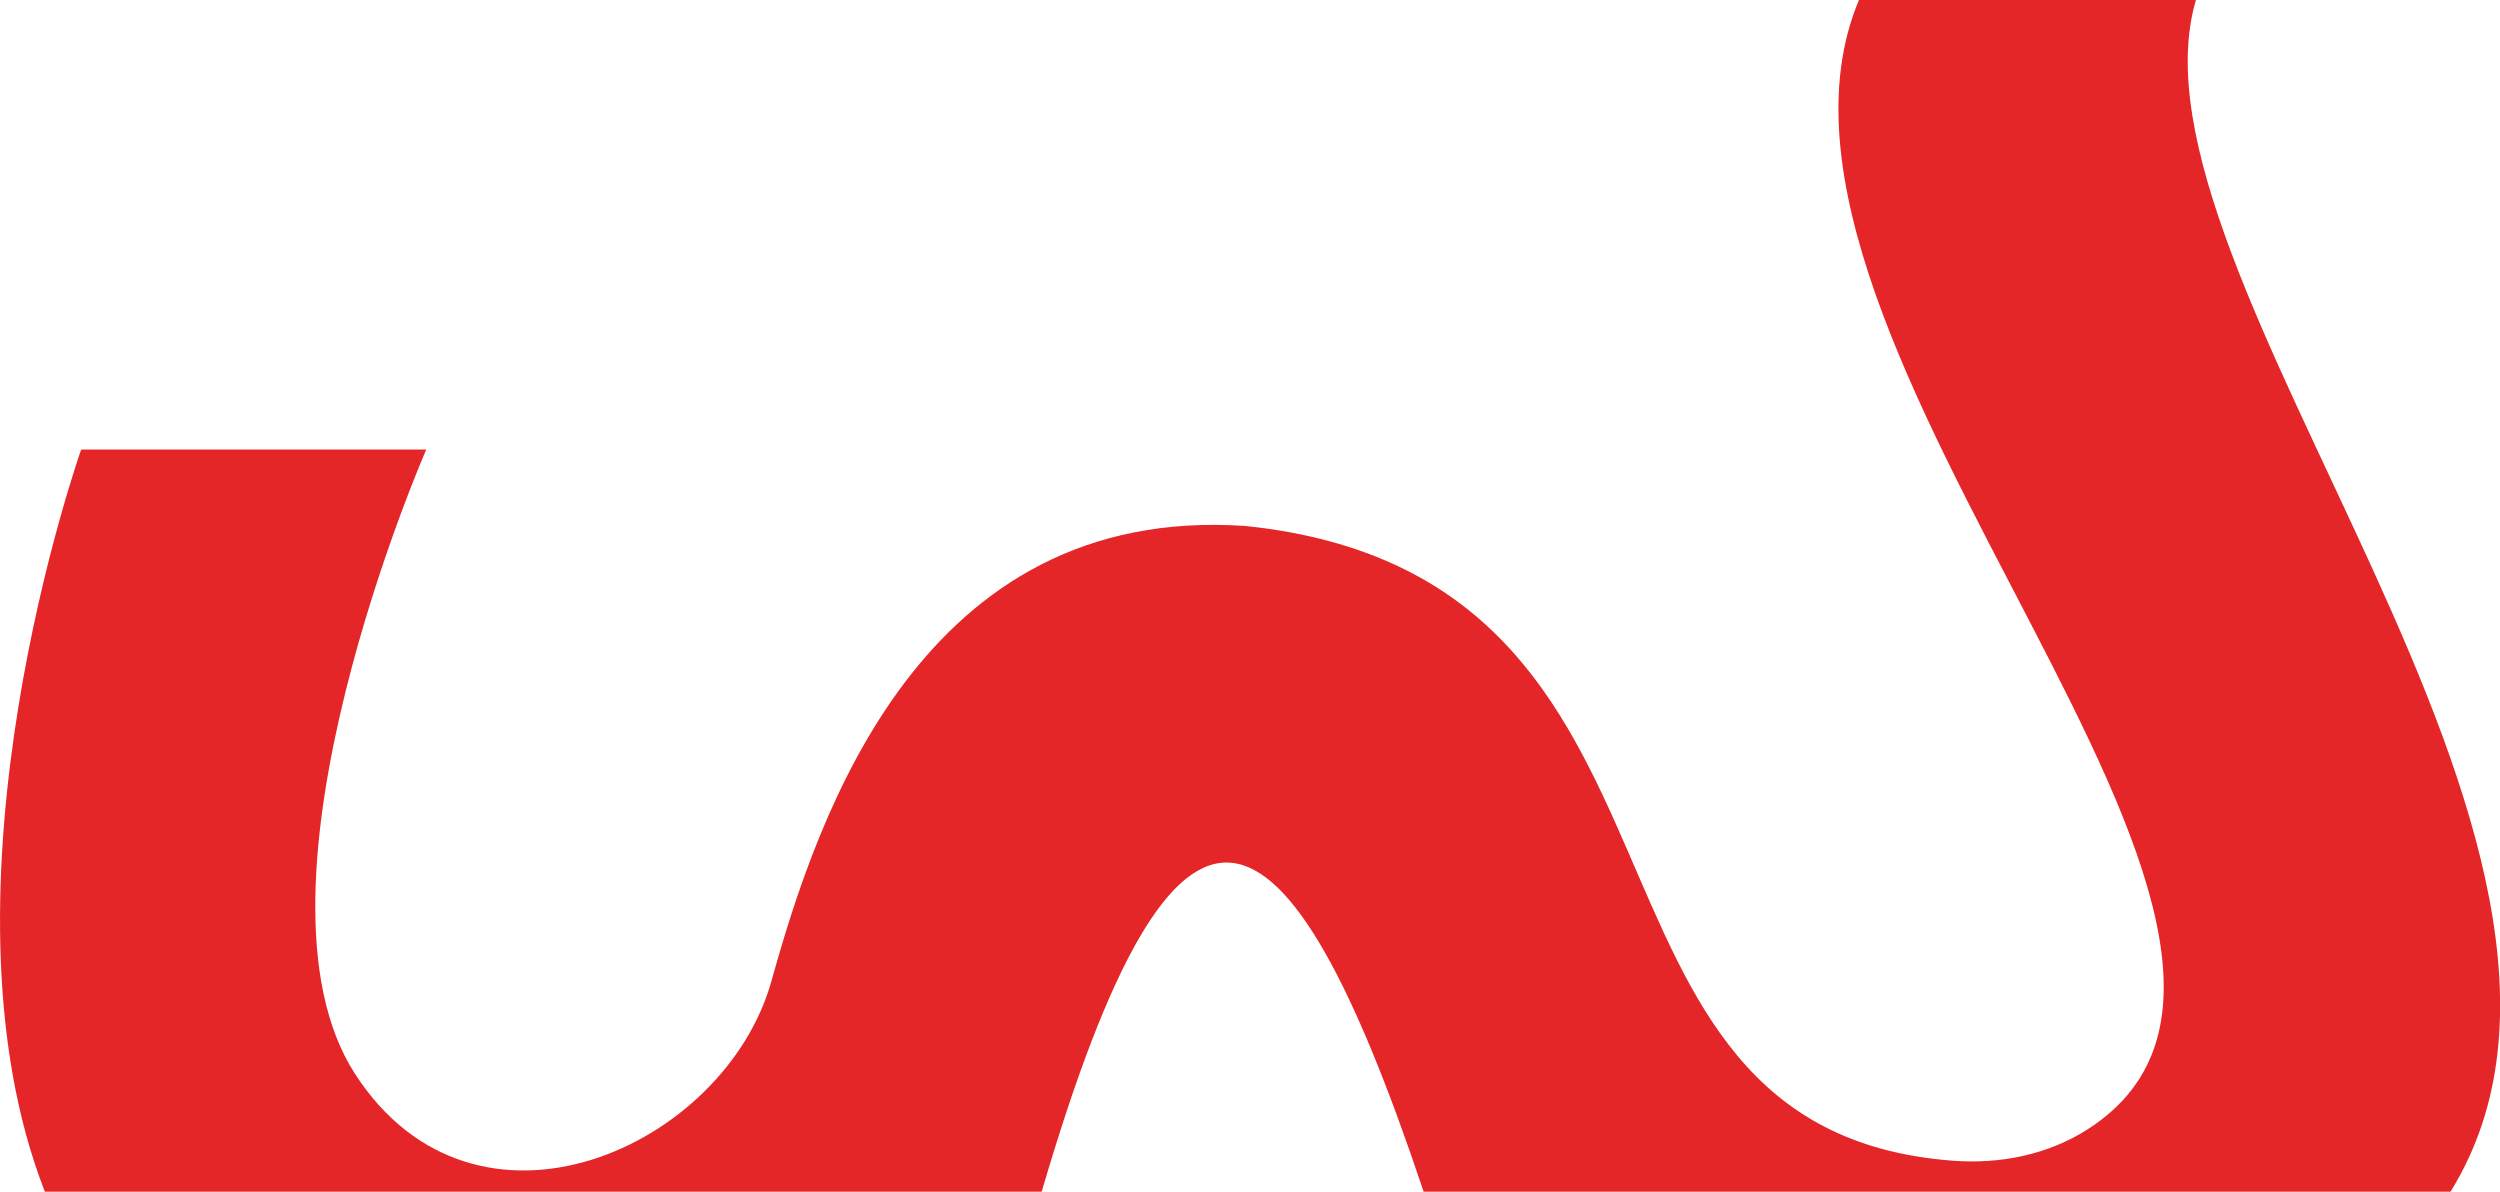 <?xml version="1.0" encoding="UTF-8"?>
<svg id="Calque_2" data-name="Calque 2" xmlns="http://www.w3.org/2000/svg" viewBox="0 0 126.86 60.47">
  <defs>
    <style>
      .cls-1 {
        fill: #e52628;
        stroke-width: 0px;
      }
    </style>
  </defs>
  <g id="Icon">
    <path id="w" class="cls-1" d="M2.28,60.47h50.58c6.88-23.5,12.36-21,19.38,0h52.11c10.82-17.47-17.02-46.54-12.92-60.47h-17.1c-7.28,17.39,26.57,47.72,11.6,57.31-2.02,1.29-4.44,1.77-6.83,1.59-20.88-1.57-11.16-29.62-35.9-32.21-16.4-1.11-21.69,14.6-24.05,23.08-2.36,8.48-15.01,14.18-21.13,4.73-6.12-9.45,3.61-31.69,3.61-31.69H4.12s-7.88,22.23-1.84,37.67Z"/>
  </g>
</svg>